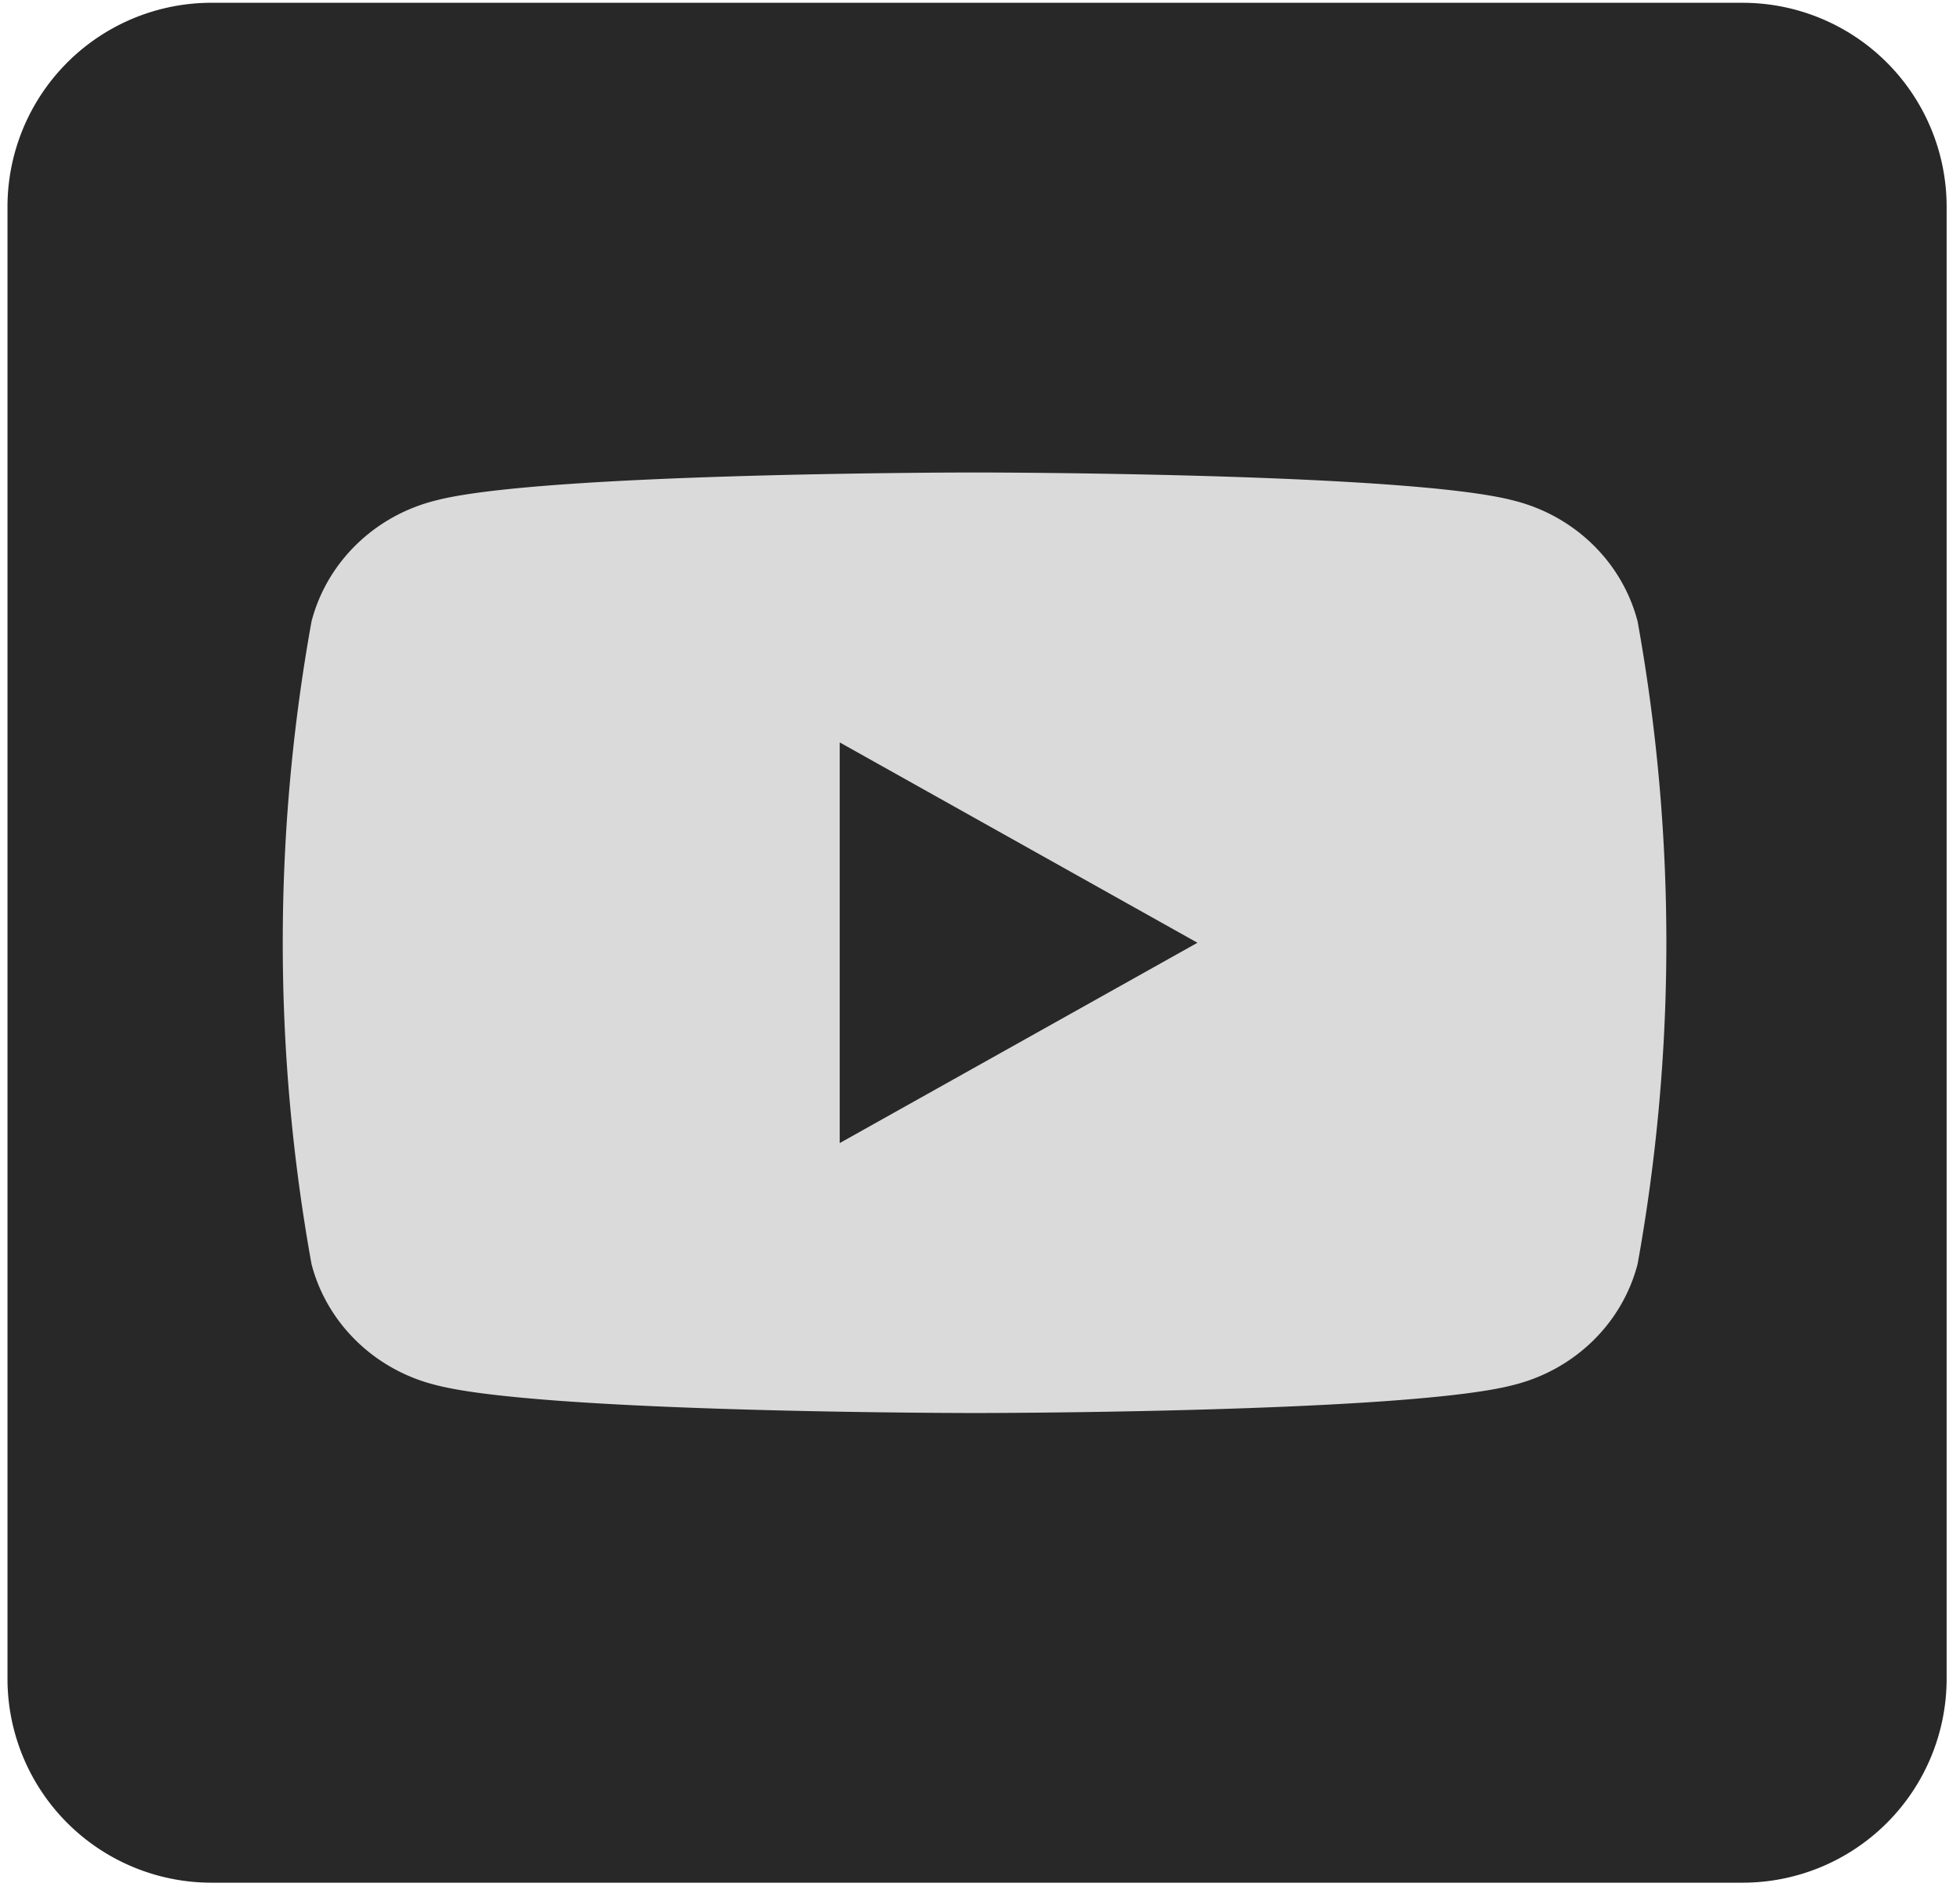 <svg xmlns="http://www.w3.org/2000/svg" width="89" height="86" viewBox="0 0 89 86">
    <g fill="none" fill-rule="nonzero">
        <path fill="#282828" d="M9.605.127h69.524a9.265 9.265 0 0 1 9.264 9.264v66.84a9.265 9.265 0 0 1-9.264 9.265H9.605A9.265 9.265 0 0 1 .34 76.232V9.392A9.265 9.265 0 0 1 9.605.126z"/>
        <path fill="#DADADA" d="M74.36 28.217c-.704-2.703-2.881-4.814-5.67-5.497-4.876-1.264-24.437-1.264-24.437-1.264s-19.56 0-24.437 1.264c-2.788.683-4.965 2.794-5.67 5.497a82.167 82.167 0 0 0 0 29.19c.705 2.703 2.882 4.814 5.67 5.496 4.876 1.265 24.437 1.265 24.437 1.265s19.561 0 24.437-1.265c2.789-.682 4.966-2.793 5.67-5.497a82.167 82.167 0 0 0 0-29.19zM38.13 51.909V33.714l16.244 9.098-16.244 9.097z"/>
    </g>
</svg>
